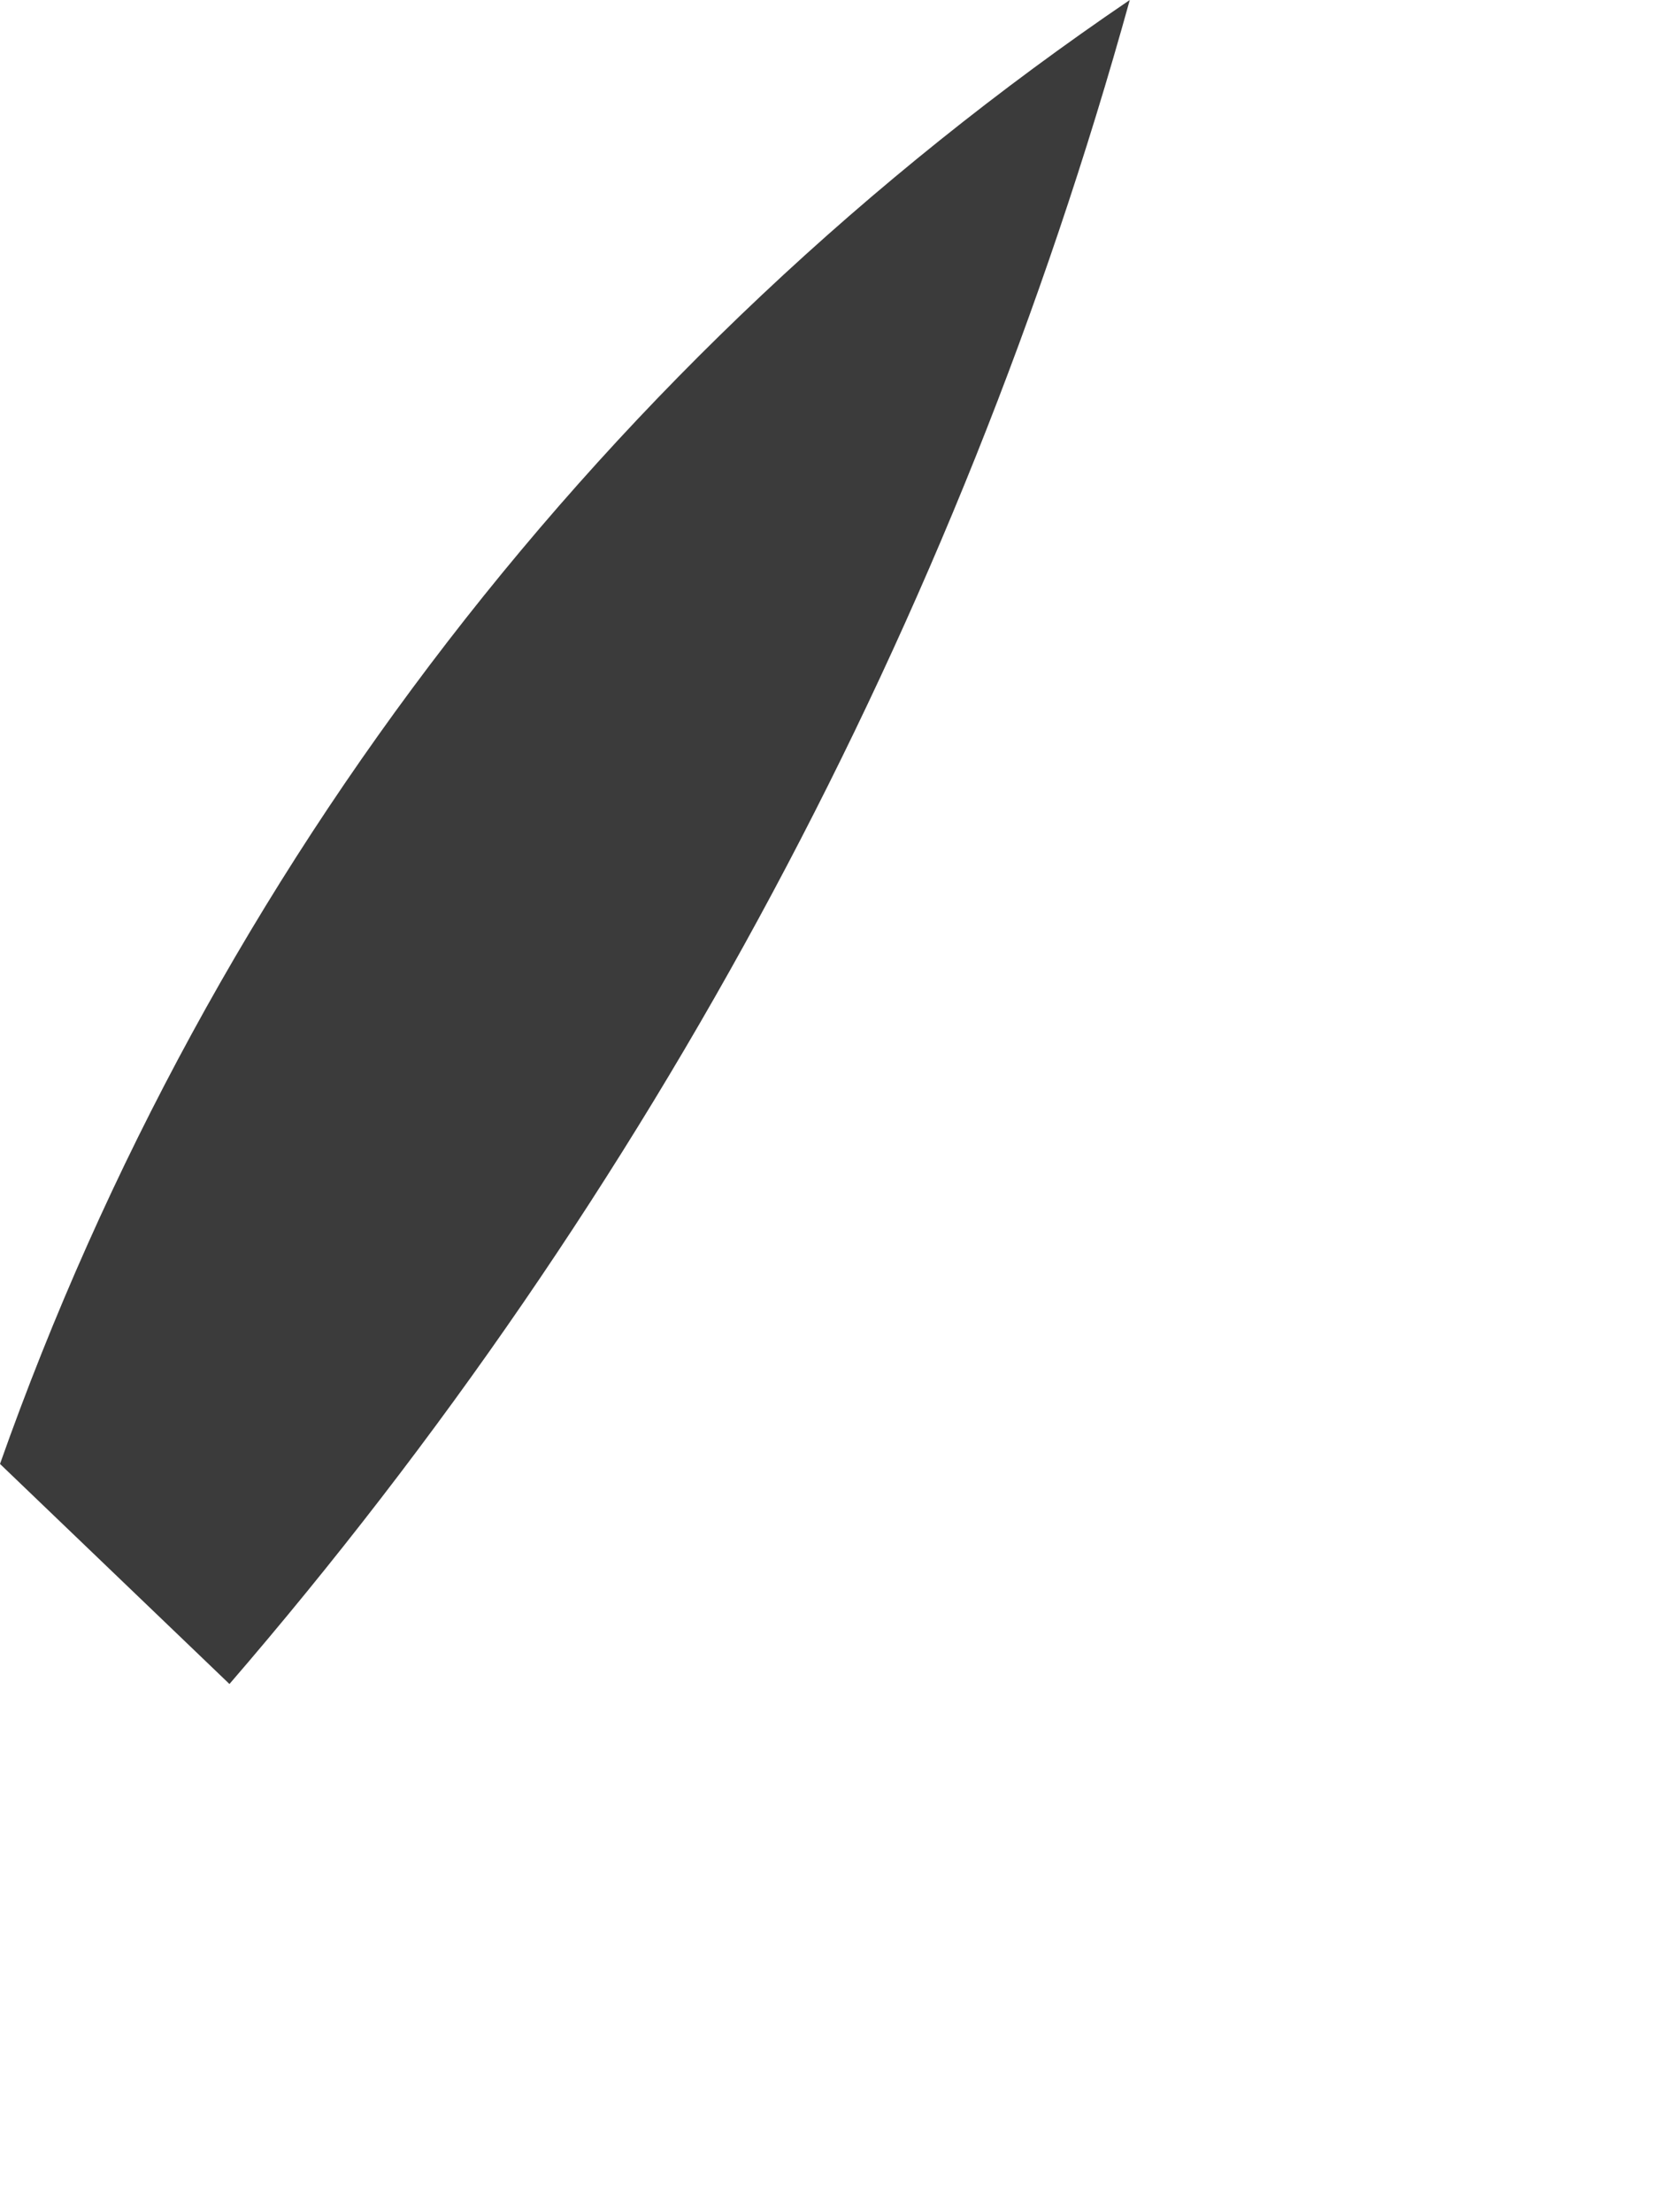 <?xml version="1.0" encoding="utf-8"?>
<svg xmlns="http://www.w3.org/2000/svg" fill="none" height="100%" overflow="visible" preserveAspectRatio="none" style="display: block;" viewBox="0 0 3 4" width="100%">
<path d="M0.415 3.045L0 2.647C0.381 1.569 1.097 0.642 2.043 0C1.732 1.123 1.176 2.163 0.414 3.046L0.415 3.045Z" fill="#3B3B3B" id="Path 588"/>
</svg>